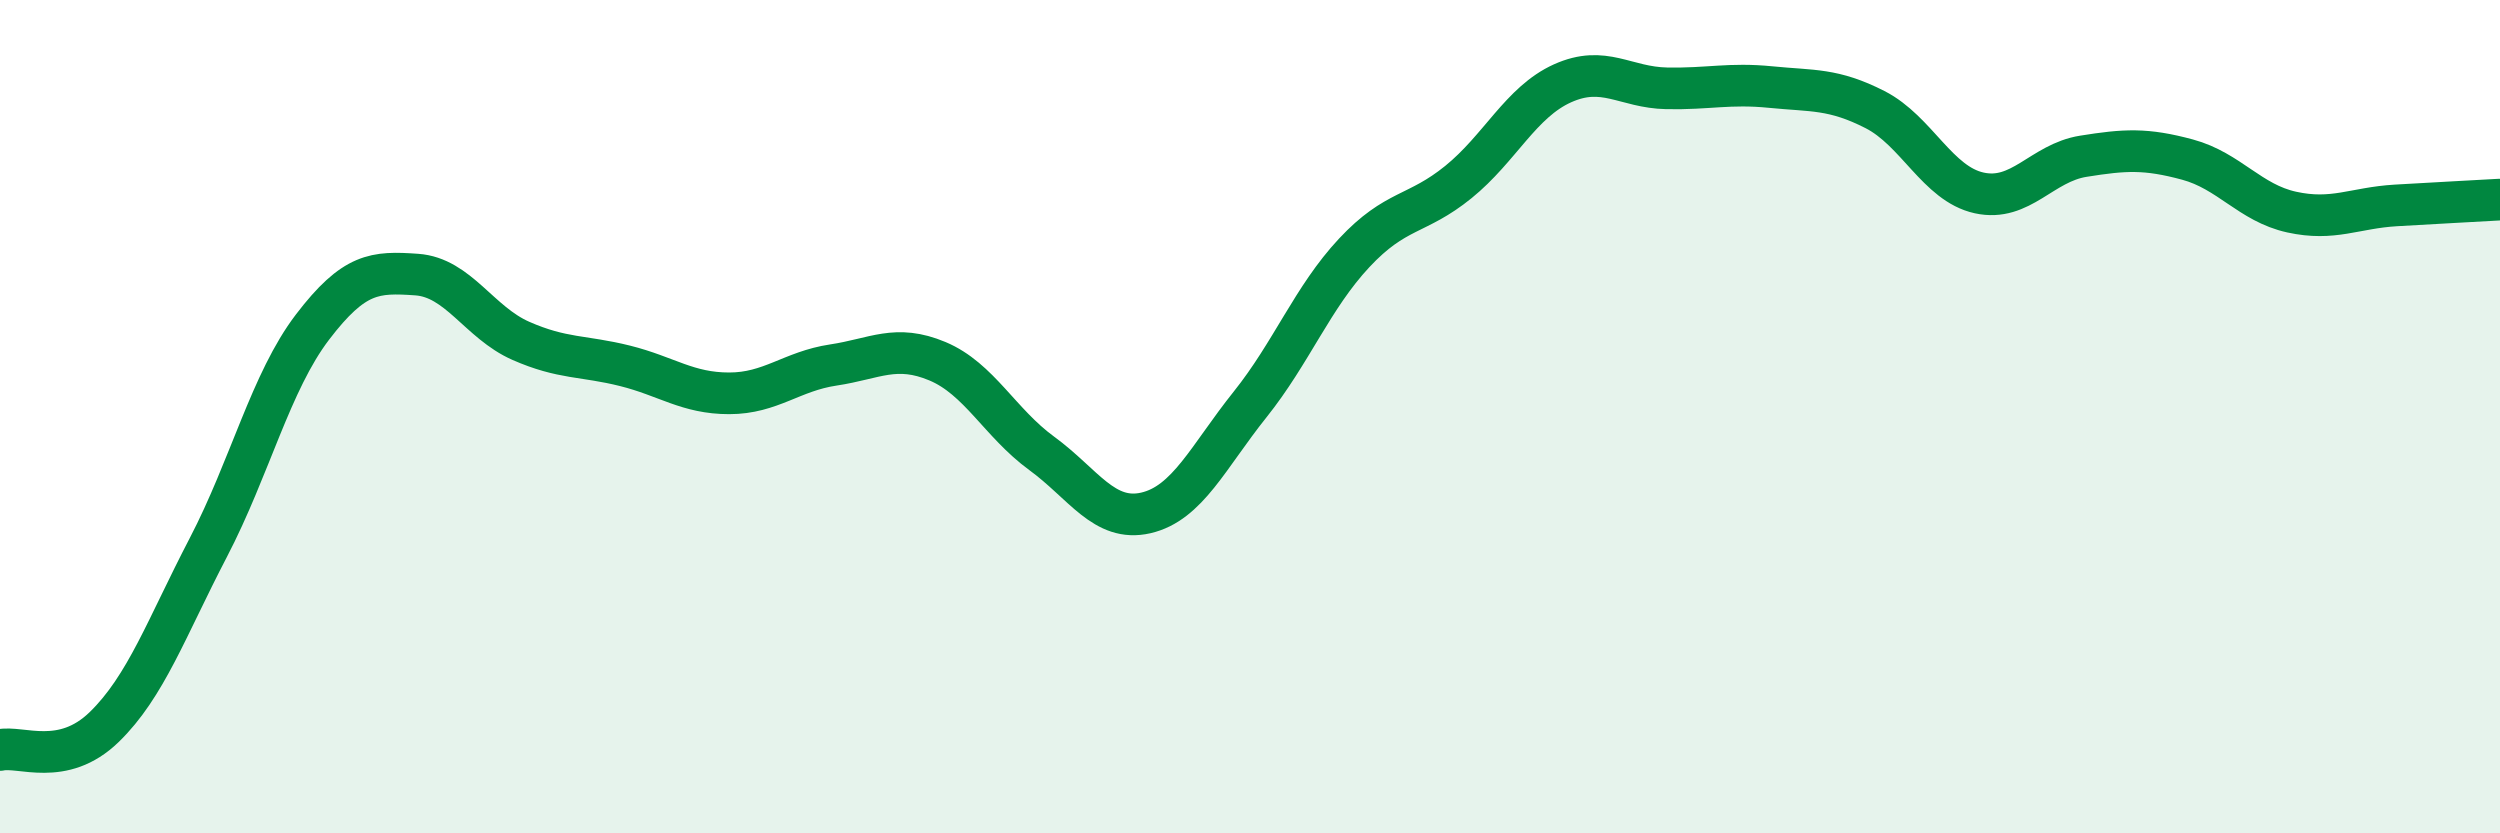 
    <svg width="60" height="20" viewBox="0 0 60 20" xmlns="http://www.w3.org/2000/svg">
      <path
        d="M 0,18 C 0.5,17.89 1.5,18.42 2.5,17.45 C 3.5,16.48 4,15.06 5,13.14 C 6,11.22 6.5,9.16 7.5,7.85 C 8.5,6.54 9,6.52 10,6.59 C 11,6.66 11.5,7.74 12.5,8.18 C 13.5,8.62 14,8.53 15,8.78 C 16,9.03 16.5,9.44 17.5,9.44 C 18.5,9.44 19,8.91 20,8.76 C 21,8.61 21.5,8.25 22.5,8.67 C 23.5,9.09 24,10.15 25,10.88 C 26,11.61 26.5,12.54 27.5,12.31 C 28.5,12.08 29,10.96 30,9.71 C 31,8.46 31.5,7.14 32.5,6.07 C 33.5,5 34,5.18 35,4.37 C 36,3.56 36.5,2.45 37.5,2 C 38.5,1.55 39,2.1 40,2.12 C 41,2.14 41.5,1.99 42.5,2.09 C 43.5,2.19 44,2.12 45,2.63 C 46,3.14 46.5,4.41 47.5,4.63 C 48.5,4.85 49,3.91 50,3.75 C 51,3.59 51.5,3.56 52.5,3.83 C 53.5,4.1 54,4.87 55,5.09 C 56,5.31 56.5,4.99 57.5,4.93 C 58.5,4.87 59.5,4.82 60,4.79L60 20L0 20Z"
        fill="#008740"
        opacity="0.1"
        stroke-linecap="round"
        stroke-linejoin="round"
      />
      <path
        d="M 0,18 C 0.5,17.89 1.5,18.42 2.5,17.45 C 3.5,16.48 4,15.06 5,13.14 C 6,11.22 6.5,9.16 7.5,7.85 C 8.5,6.54 9,6.52 10,6.59 C 11,6.66 11.5,7.74 12.5,8.18 C 13.5,8.62 14,8.53 15,8.78 C 16,9.03 16.5,9.44 17.5,9.44 C 18.5,9.44 19,8.91 20,8.76 C 21,8.61 21.5,8.25 22.5,8.67 C 23.5,9.09 24,10.15 25,10.88 C 26,11.61 26.5,12.54 27.5,12.31 C 28.5,12.08 29,10.96 30,9.71 C 31,8.46 31.5,7.14 32.5,6.07 C 33.5,5 34,5.18 35,4.37 C 36,3.56 36.5,2.45 37.5,2 C 38.5,1.55 39,2.1 40,2.12 C 41,2.14 41.5,1.99 42.5,2.09 C 43.5,2.19 44,2.12 45,2.63 C 46,3.14 46.5,4.41 47.5,4.63 C 48.5,4.85 49,3.91 50,3.75 C 51,3.59 51.5,3.56 52.5,3.83 C 53.5,4.1 54,4.87 55,5.09 C 56,5.31 56.5,4.99 57.5,4.93 C 58.5,4.87 59.5,4.82 60,4.79"
        stroke="#008740"
        stroke-width="1"
        fill="none"
        stroke-linecap="round"
        stroke-linejoin="round"
      />
    </svg>
  